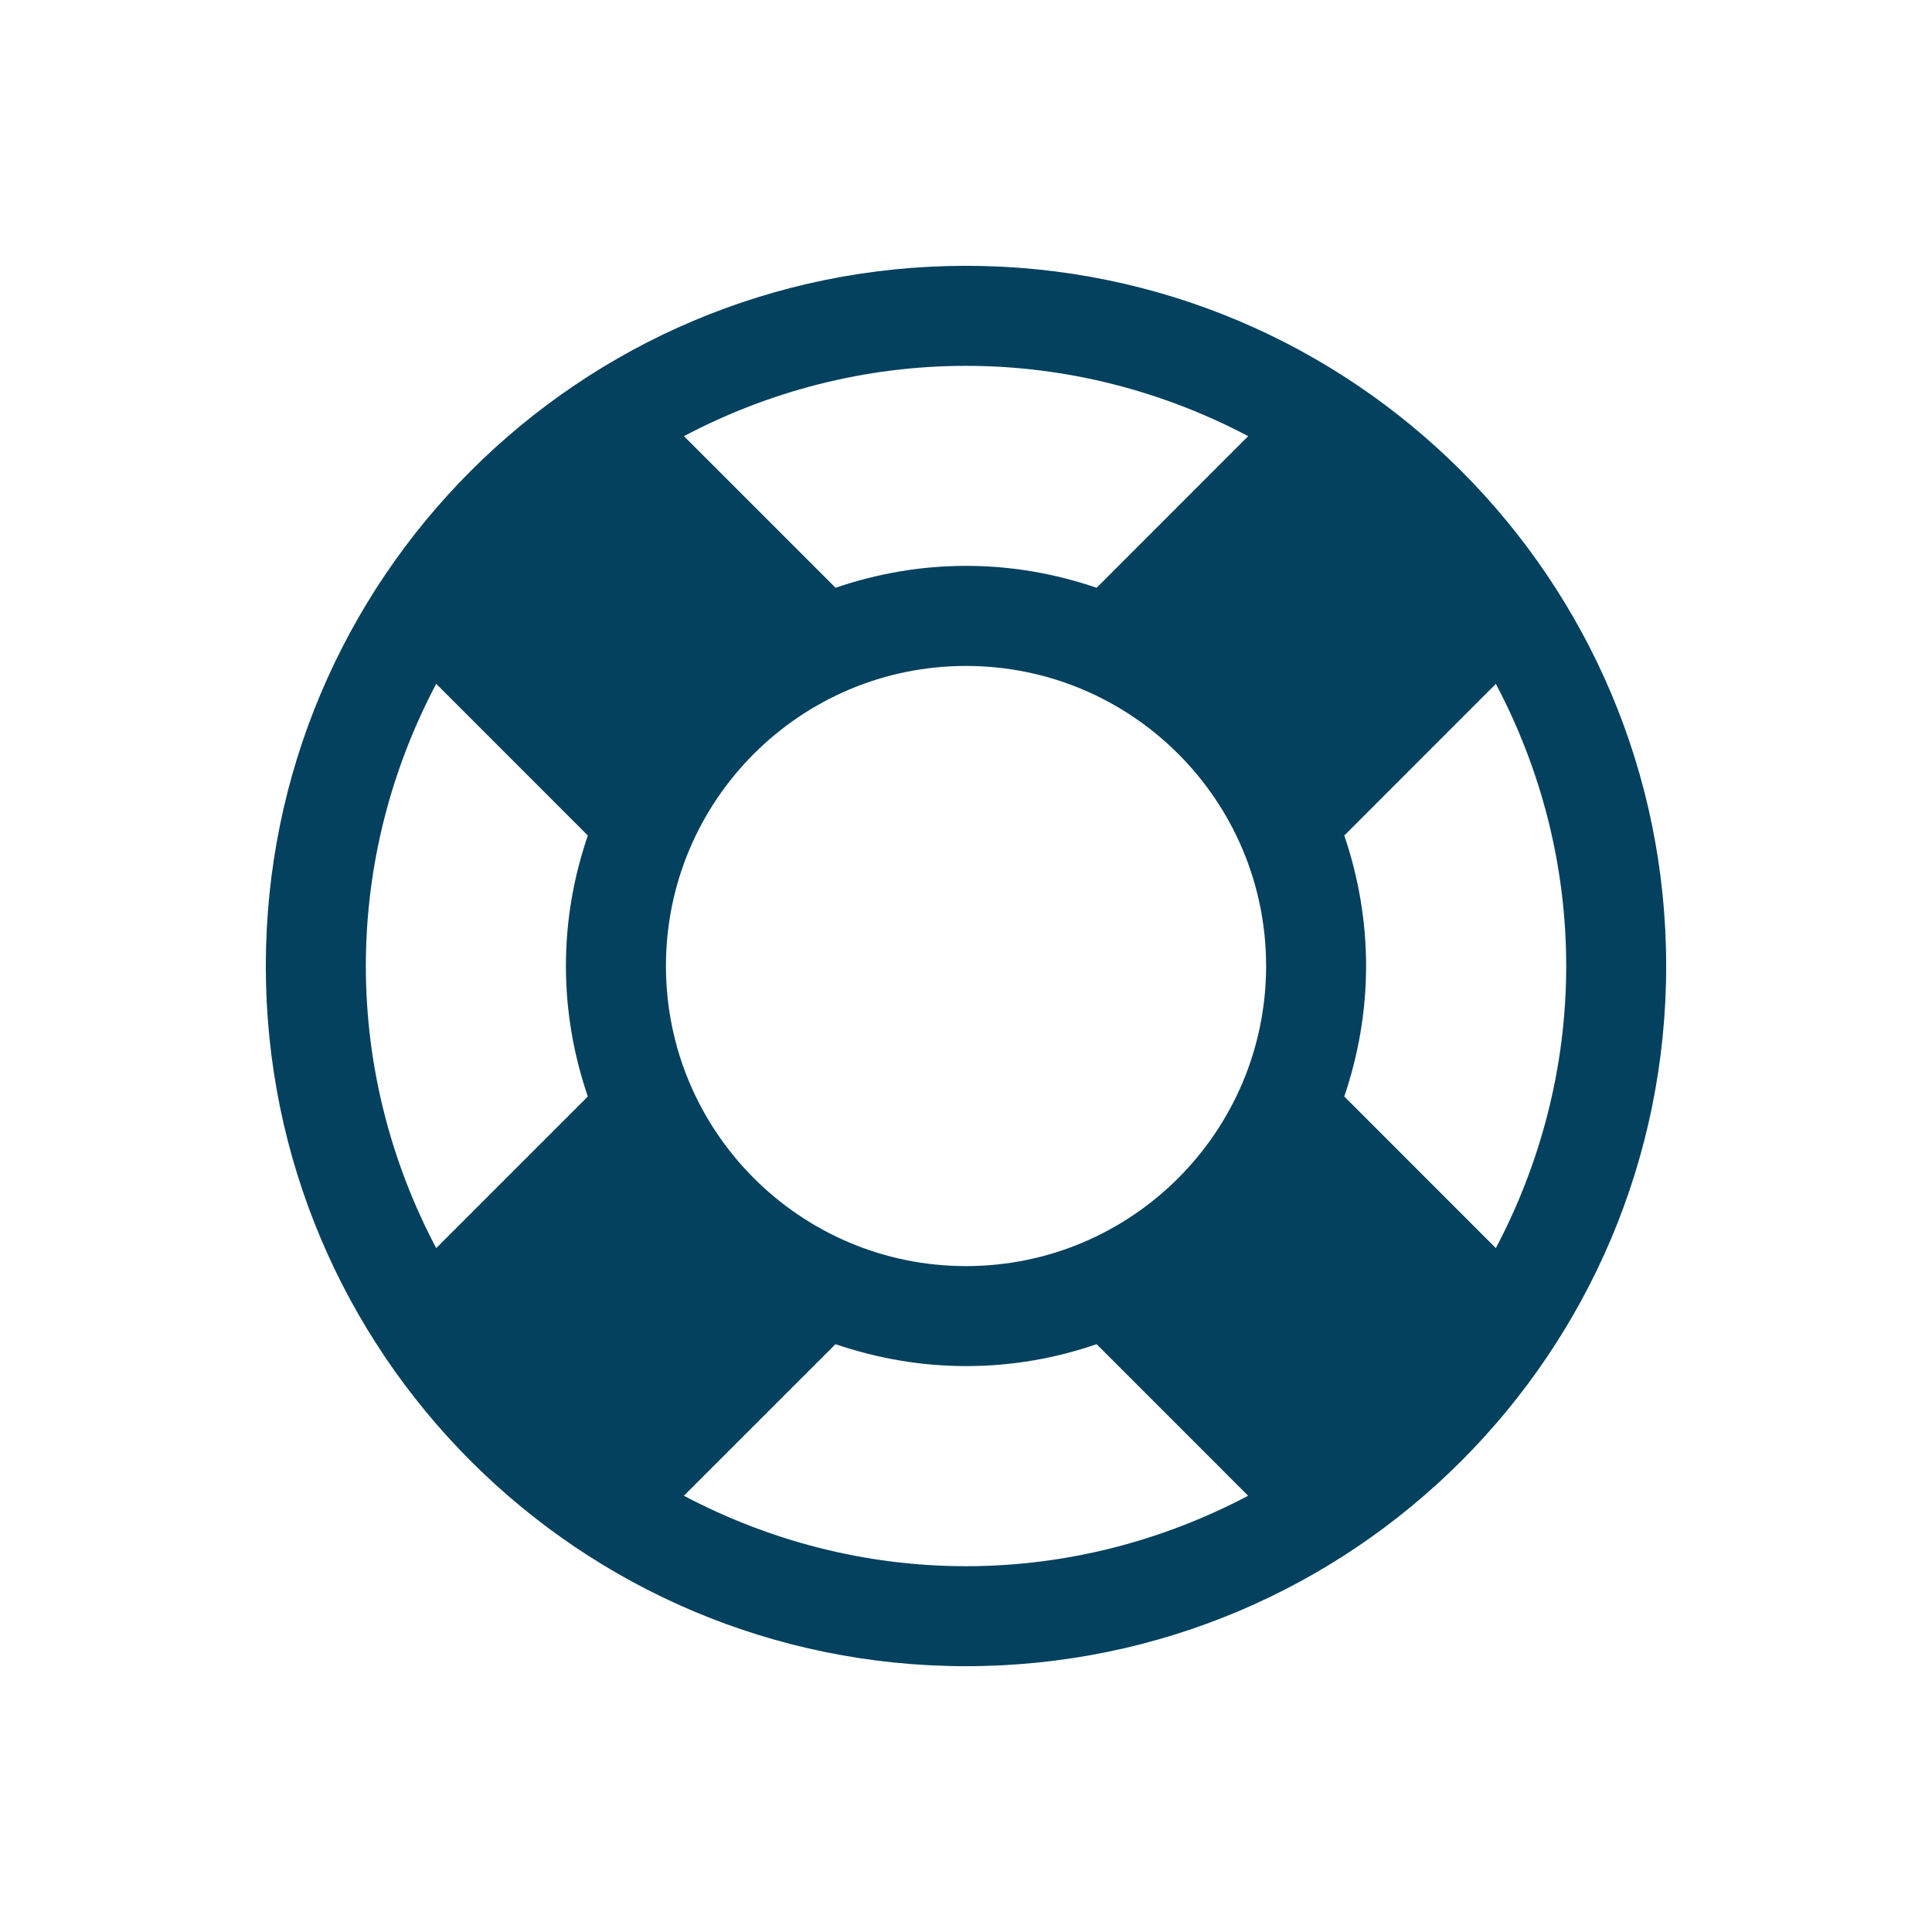 <?xml version="1.0" encoding="utf-8"?>
<!-- Generator: Adobe Illustrator 15.1.0, SVG Export Plug-In . SVG Version: 6.00 Build 0)  -->
<!DOCTYPE svg PUBLIC "-//W3C//DTD SVG 1.1//EN" "http://www.w3.org/Graphics/SVG/1.1/DTD/svg11.dtd">
<svg version="1.1" id="Layer_1" xmlns="http://www.w3.org/2000/svg" xmlns:xlink="http://www.w3.org/1999/xlink" x="0px" y="0px"
	 width="36px" height="36px" viewBox="0 0 36 36" enable-background="new 0 0 36 36" xml:space="preserve">
<g>
	<path fill="#04415E" d="M31.047,18c0,7.207-5.839,13.047-13.047,13.047S4.953,25.207,4.953,18c0-7.208,5.839-13.047,13.047-13.047
		S31.047,10.792,31.047,18z M10.953,20.432C10.69,19.66,10.545,18.845,10.545,18c0-0.859,0.146-1.66,0.408-2.432l-2.825-2.826
		C7.297,14.316,6.817,16.107,6.817,18c0,1.893,0.48,3.684,1.311,5.257L10.953,20.432z M23.592,18c0-3.087-2.504-5.591-5.592-5.591
		c-3.087,0-5.591,2.504-5.591,5.591c0,3.086,2.504,5.592,5.591,5.592C21.088,23.592,23.592,21.086,23.592,18z M12.744,8.127
		l2.825,2.825c0.771-0.263,1.587-0.408,2.432-0.408c0.858,0,1.66,0.146,2.433,0.408l2.824-2.825c-1.574-0.83-3.365-1.31-5.258-1.31
		C16.107,6.817,14.316,7.297,12.744,8.127z M23.257,27.871l-2.823-2.824c-0.773,0.264-1.574,0.408-2.434,0.408
		c-0.845,0-1.66-0.146-2.432-0.408l-2.825,2.824c1.572,0.83,3.363,1.313,5.256,1.313C19.893,29.184,21.684,28.701,23.257,27.871z
		 M27.873,23.257c0.83-1.573,1.311-3.364,1.311-5.257c0-1.893-0.479-3.684-1.311-5.257l-2.824,2.826
		c0.262,0.771,0.406,1.587,0.406,2.432s-0.146,1.659-0.406,2.431L27.873,23.257z"/>
</g>
</svg>
